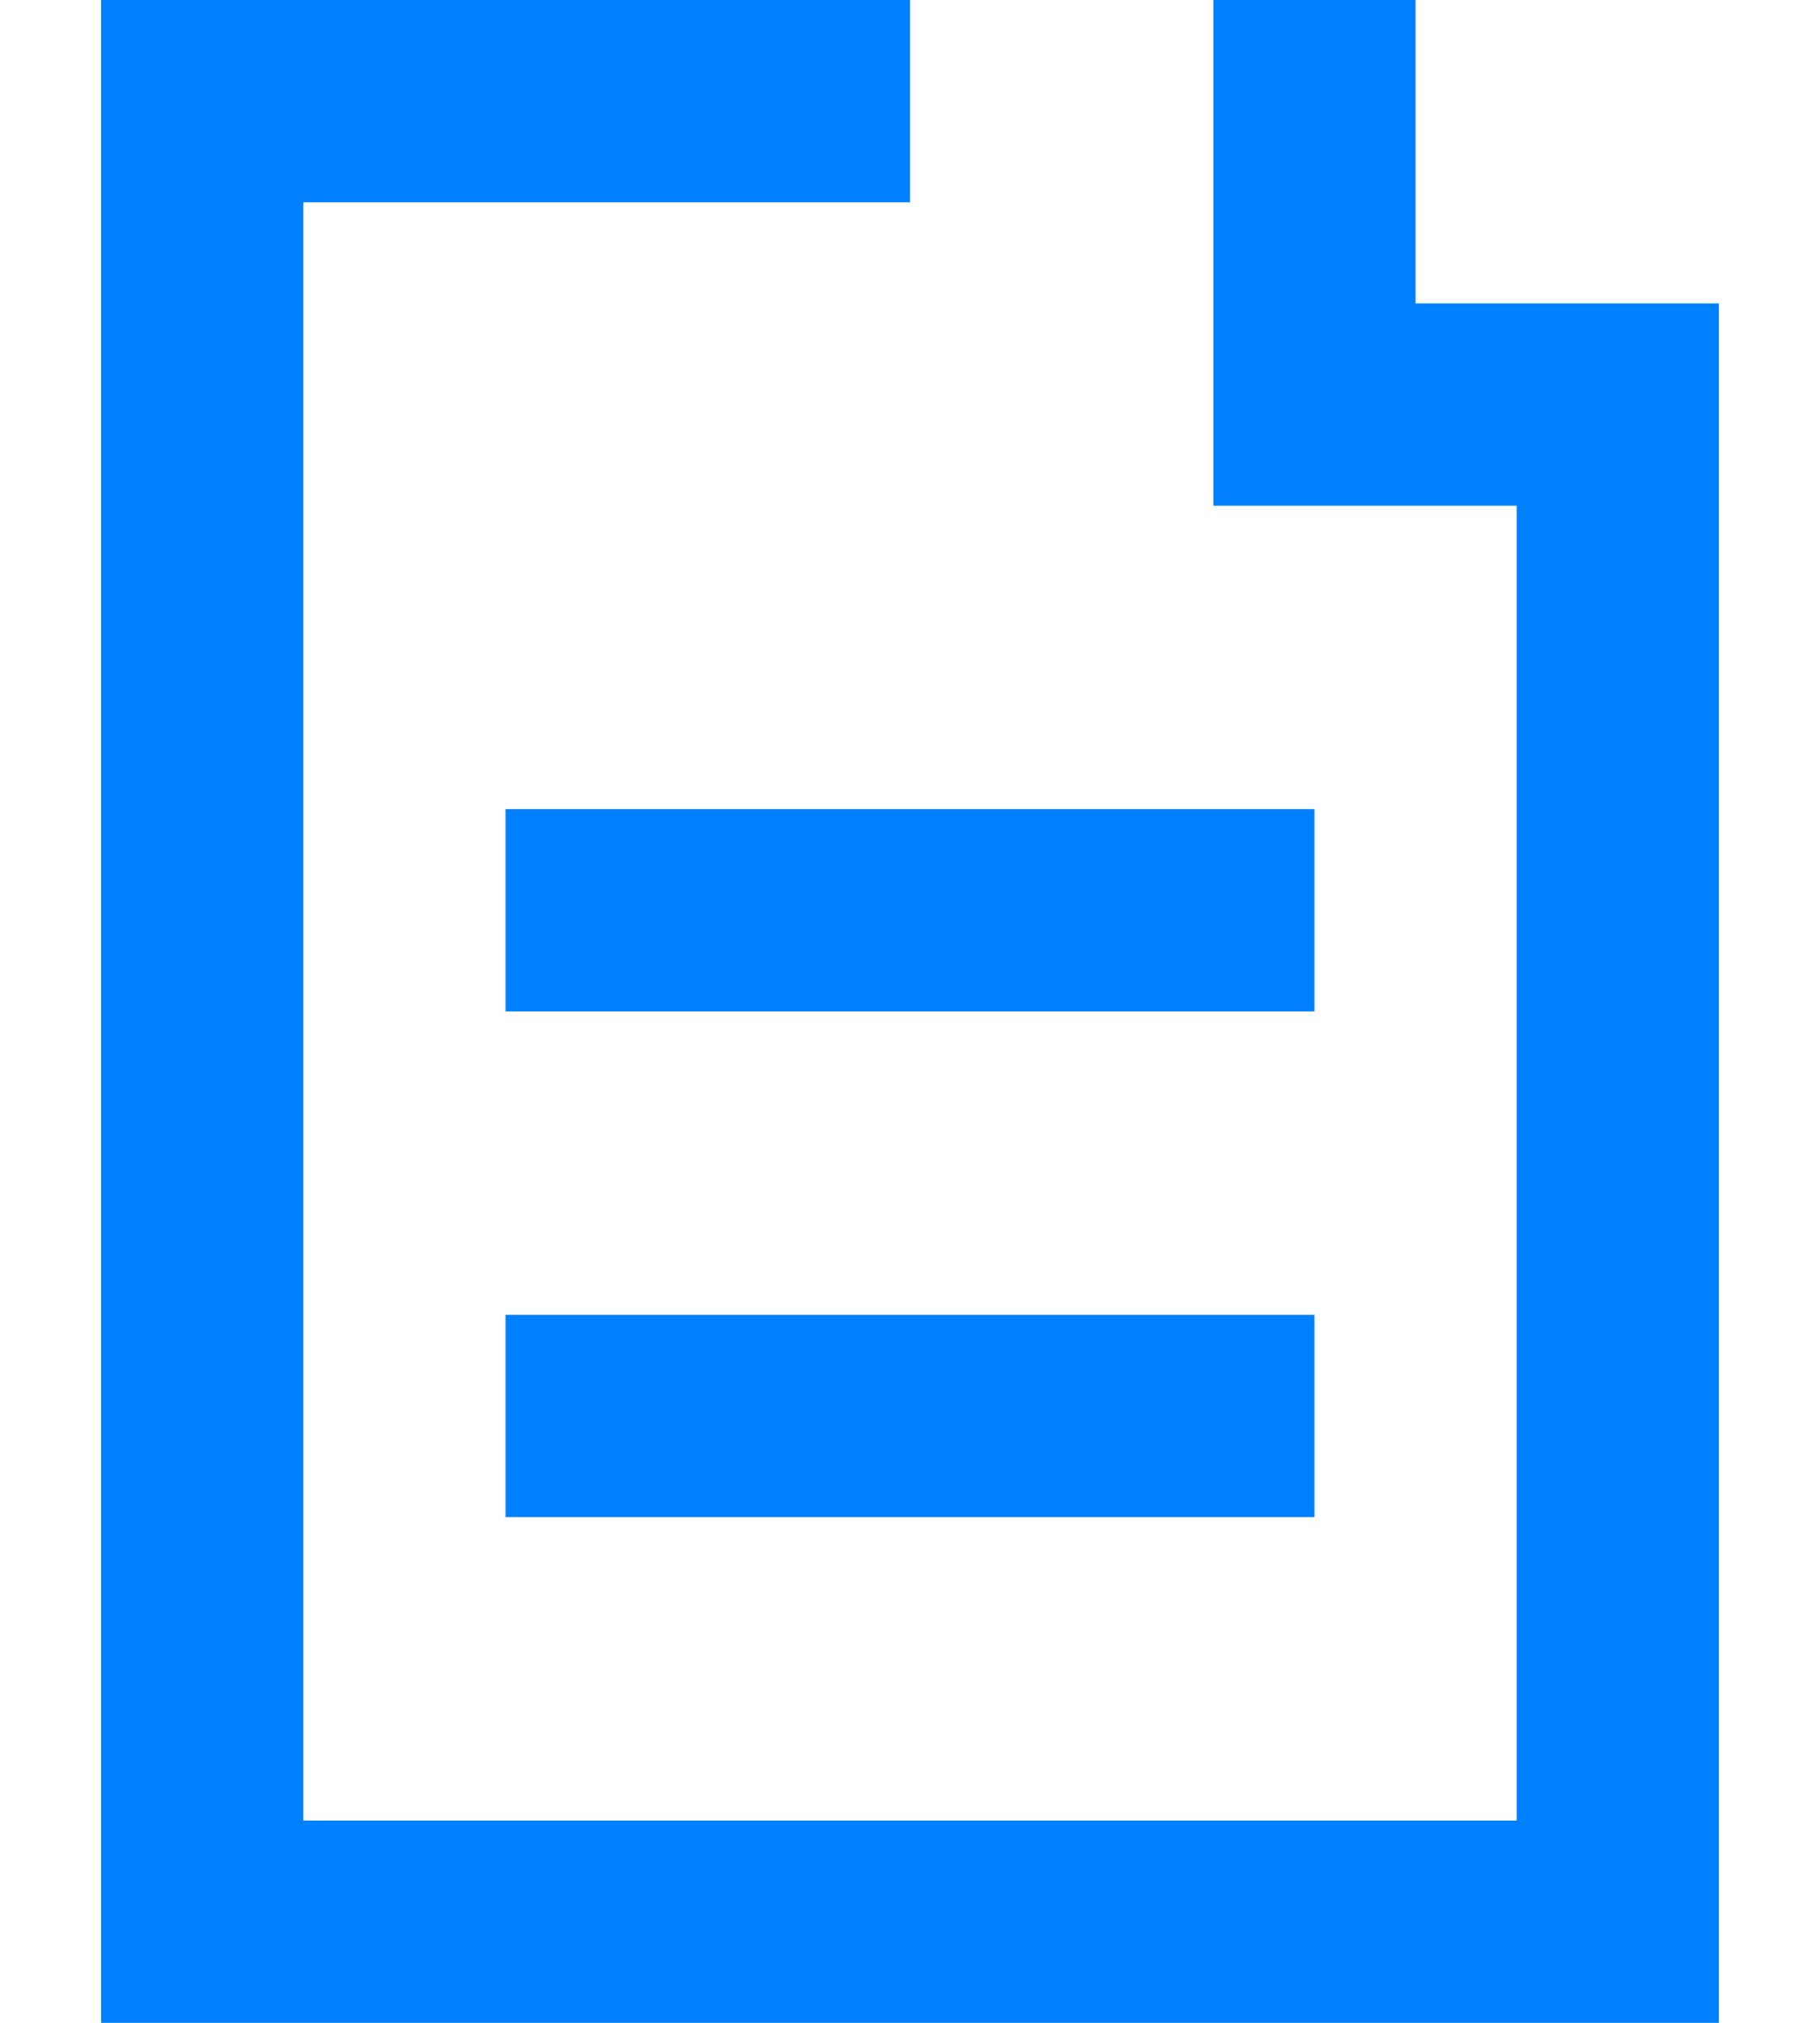 <?xml version="1.0" encoding="utf-8"?>
<!-- Generator: Adobe Illustrator 26.1.0, SVG Export Plug-In . SVG Version: 6.00 Build 0)  -->
<svg version="1.1" id="Layer_1" xmlns="http://www.w3.org/2000/svg" xmlns:xlink="http://www.w3.org/1999/xlink" x="0px" y="0px"
	 viewBox="0 0 18 20" style="enable-background:new 0 0 18 20;" xml:space="preserve">
<style type="text/css">
	.st0{fill-rule:evenodd;clip-rule:evenodd;fill:#FFFFFF;fill-opacity:0;}
	.st1{fill:none;stroke:#0080FF;stroke-width:2;}
</style>
<g id="ICON_x2F_document">
	<rect id="Rectangle" class="st0" width="20" height="20"/>
	<g id="Group" transform="translate(2, 0)">
		<polyline id="Path-3" class="st1" points="7,1 0,1 0,19 14,19 14,4 11,4 11,0 		"/>
		<line id="Path-4-Copy" class="st1" x1="3" y1="9" x2="11" y2="9"/>
		<line id="Path-4-Copy-2" class="st1" x1="3" y1="14" x2="11" y2="14"/>
	</g>
</g>
</svg>
